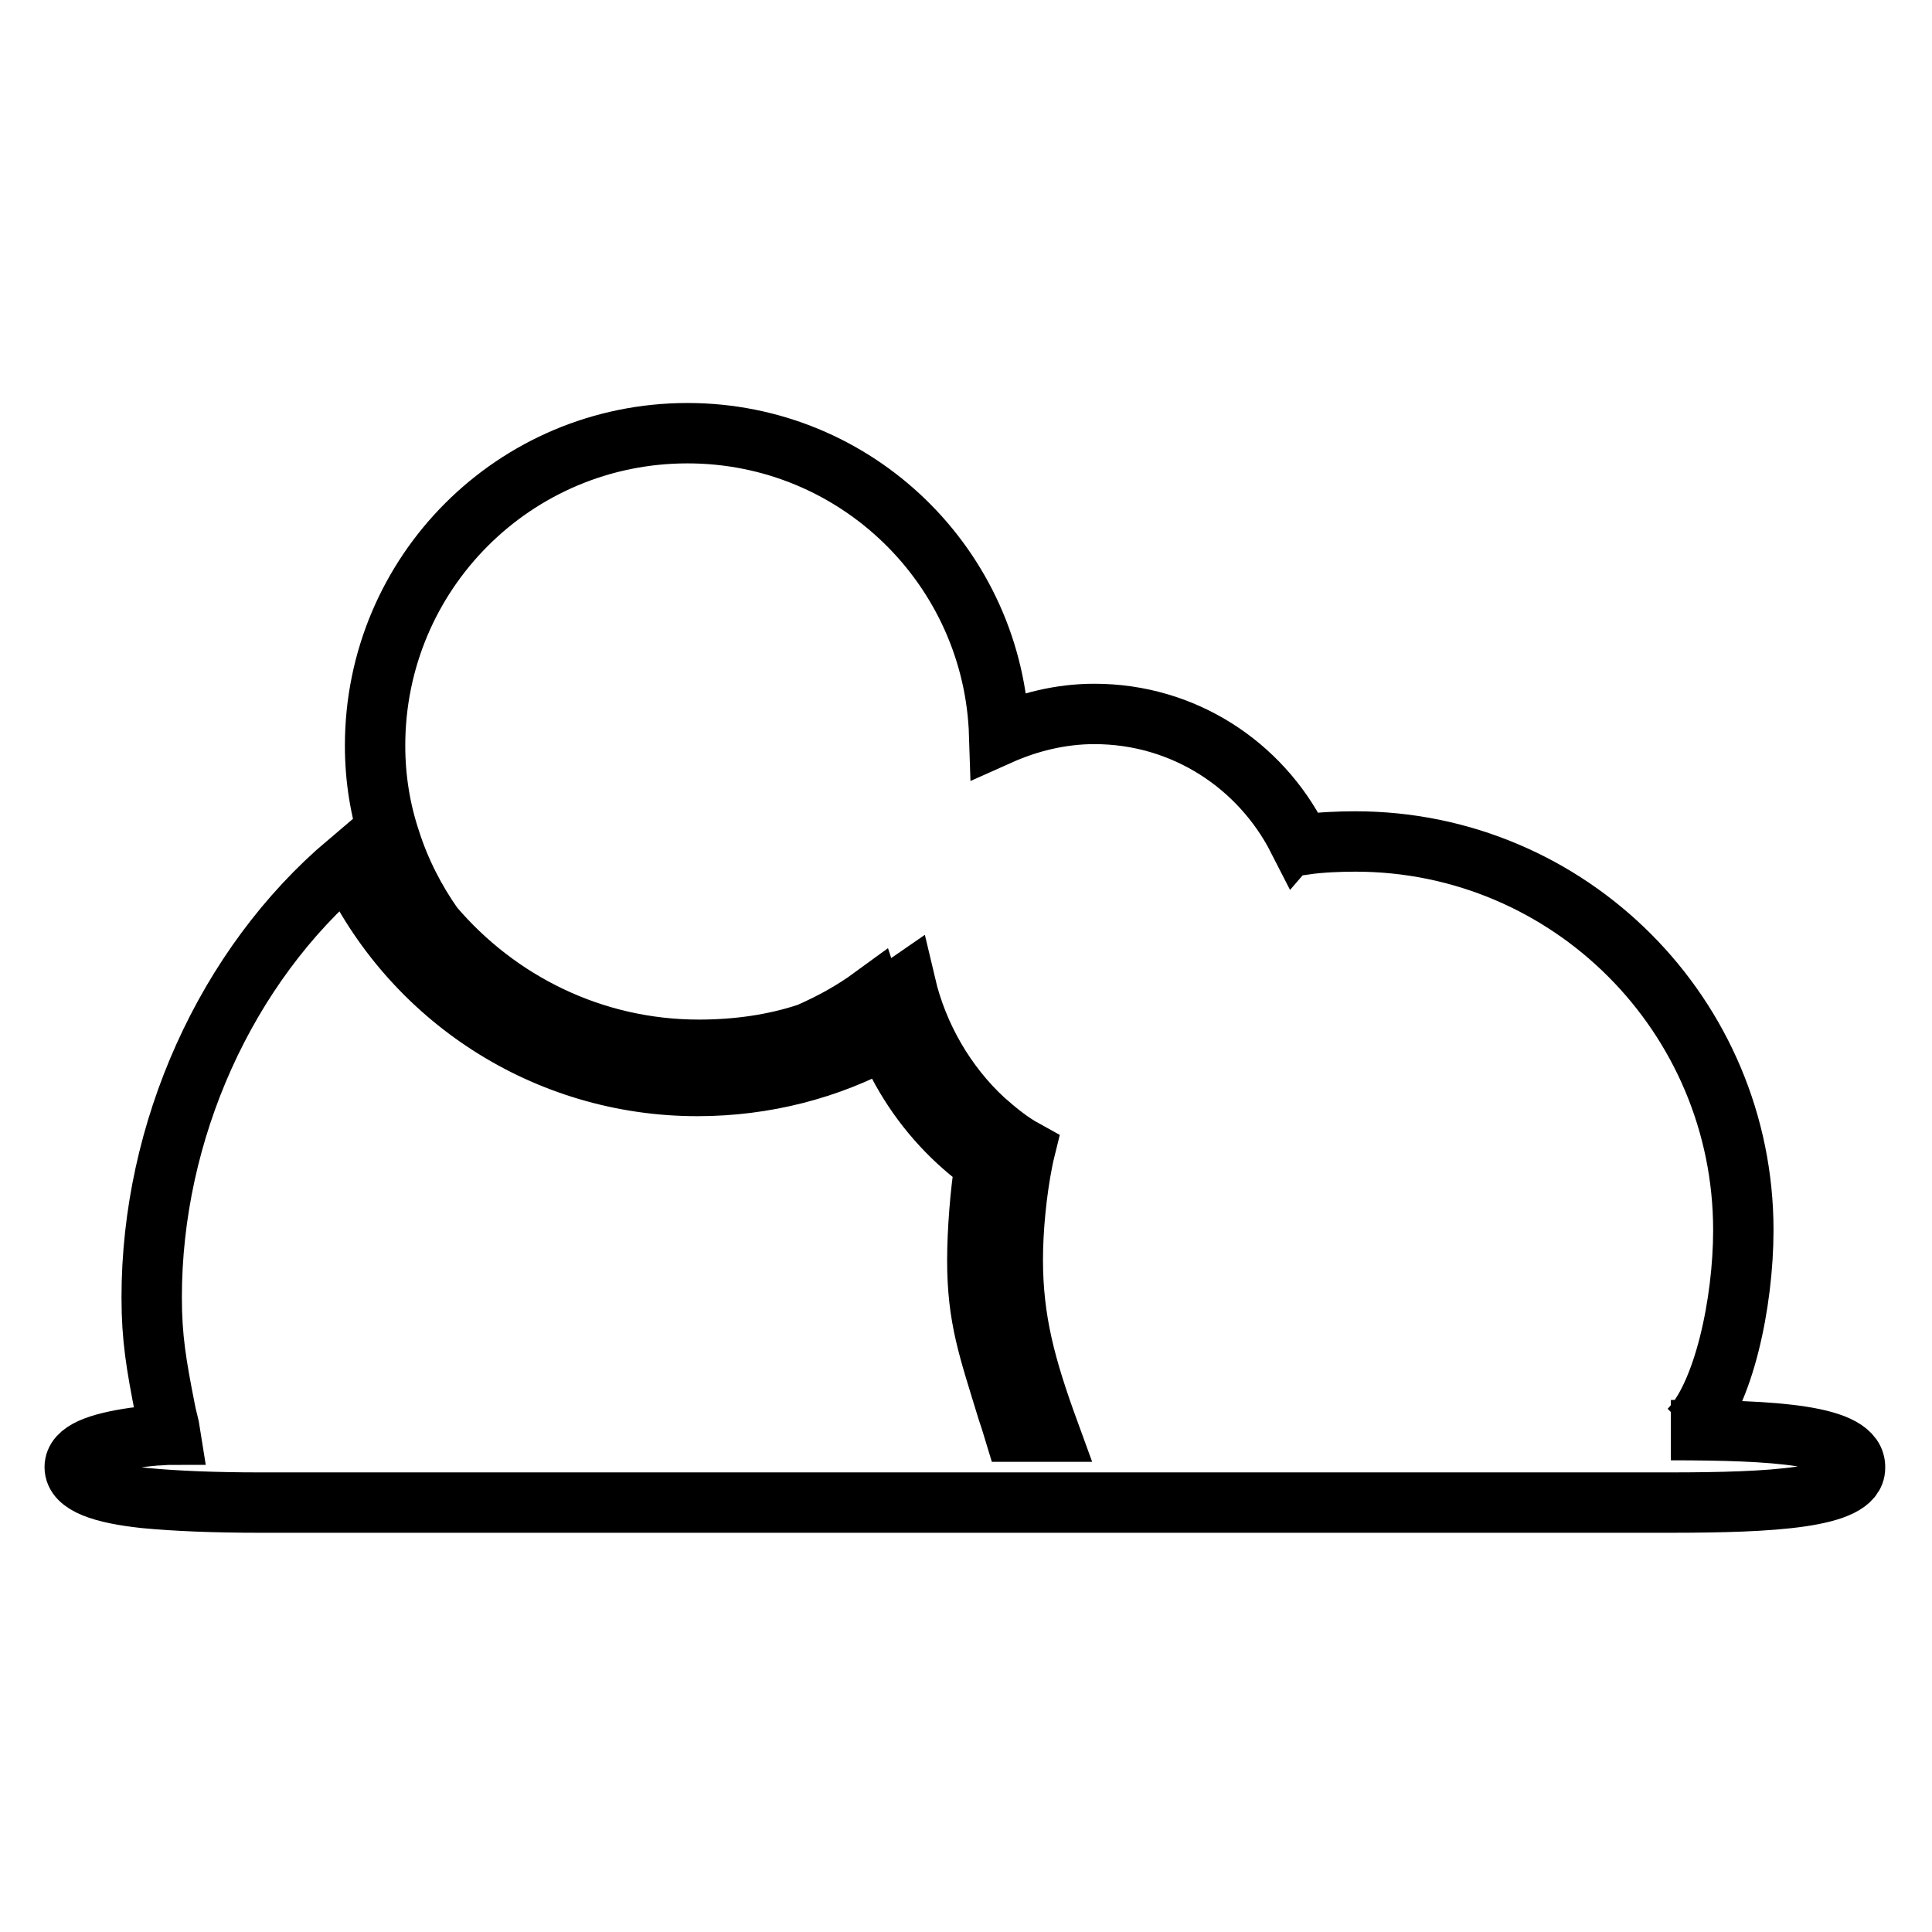 <?xml version="1.0" encoding="utf-8"?>
<!-- Svg Vector Icons : http://www.onlinewebfonts.com/icon -->
<!DOCTYPE svg PUBLIC "-//W3C//DTD SVG 1.1//EN" "http://www.w3.org/Graphics/SVG/1.1/DTD/svg11.dtd">
<svg version="1.1" xmlns="http://www.w3.org/2000/svg" xmlns:xlink="http://www.w3.org/1999/xlink" x="0px" y="0px" viewBox="0 0 256 256" enable-background="new 0 0 256 256" xml:space="preserve">
<g><g><g><path stroke-width="8" fill-opacity="0" stroke="#000000"  d="M221.4,189.5h2.4c4.6-4.6,7.2-16.9,7.2-26.5c0-28.4-23-51.5-51.4-51.5c-2.1,0-4.6,0.1-6.7,0.4c-0.1-0.3-0.2-0.6-0.3-0.9c-0.1-0.2-0.1-0.4-0.2-0.6c0,0,0,0,0,0c0,0,0,0,0,0.1c0,0.2,0,0.6,0,0.6c-0.1,0-0.3,0-0.4,0.1c-5-9.8-15.1-16.6-27-16.6c-4.5,0-8.8,1.1-12.6,2.8c-0.7-22.2-18.9-40-41.3-40c-22.9,0-41.4,18.5-41.4,41.4c0,4.4,0.7,8.6,2,12.5c1.3,4.1,3.3,8,5.7,11.4c8.5,10,21.1,16.4,35.2,16.4c5.1,0,10-0.7,14.5-2.2c3-1.3,5.9-2.9,8.5-4.8c0.1,0.3,0.2,0.7,0.3,1c1.4-0.8,2.8-1.7,4.1-2.6c1.6,6.8,5.3,13.2,10.4,17.9c1.7,1.5,3.4,2.9,5.4,4c-0.1,0.4-0.2,0.9-0.3,1.4c-0.8,4-1.3,9-1.3,13.1c0,8.1,1.7,14.3,4.8,22.8h-1.7h-1.7h-1.2c-0.3-1-0.6-1.9-0.9-2.8c-2.5-8.2-4-12.2-4-19.9c0-3.8,0.4-9,1-12.7c-0.5-0.3-0.8-0.7-1.3-1.1c-4.2-3.3-7.7-7.5-10.2-12.3c-0.6-1.1-1.2-2.2-1.7-3.3c0,0,0,0,0,0c-7.5,4.1-16,6.3-24.9,6.3c-20.1,0-38-11.7-46.3-29.6c-16.2,13.7-26,35.6-26,57.6c0,5.4,0.6,8.9,1.8,15c0.2,1.1,0.5,1.9,0.7,3.2c-0.7,0-1.4,0.1-2,0.1c-1,0.1-2,0.2-2.8,0.3c-4.8,0.7-7.9,1.8-7.9,3.9c0,2.3,3.7,3.5,9.3,4.1c4.2,0.4,9.4,0.6,15.2,0.6h107.8h79c13.6,0,24.6-0.6,24.6-4.6C246,190.1,235,189.5,221.4,189.5z"/></g><g></g><g></g><g></g><g></g><g></g><g></g><g></g><g></g><g></g><g></g><g></g><g></g><g></g><g></g><g></g></g></g>
</svg>